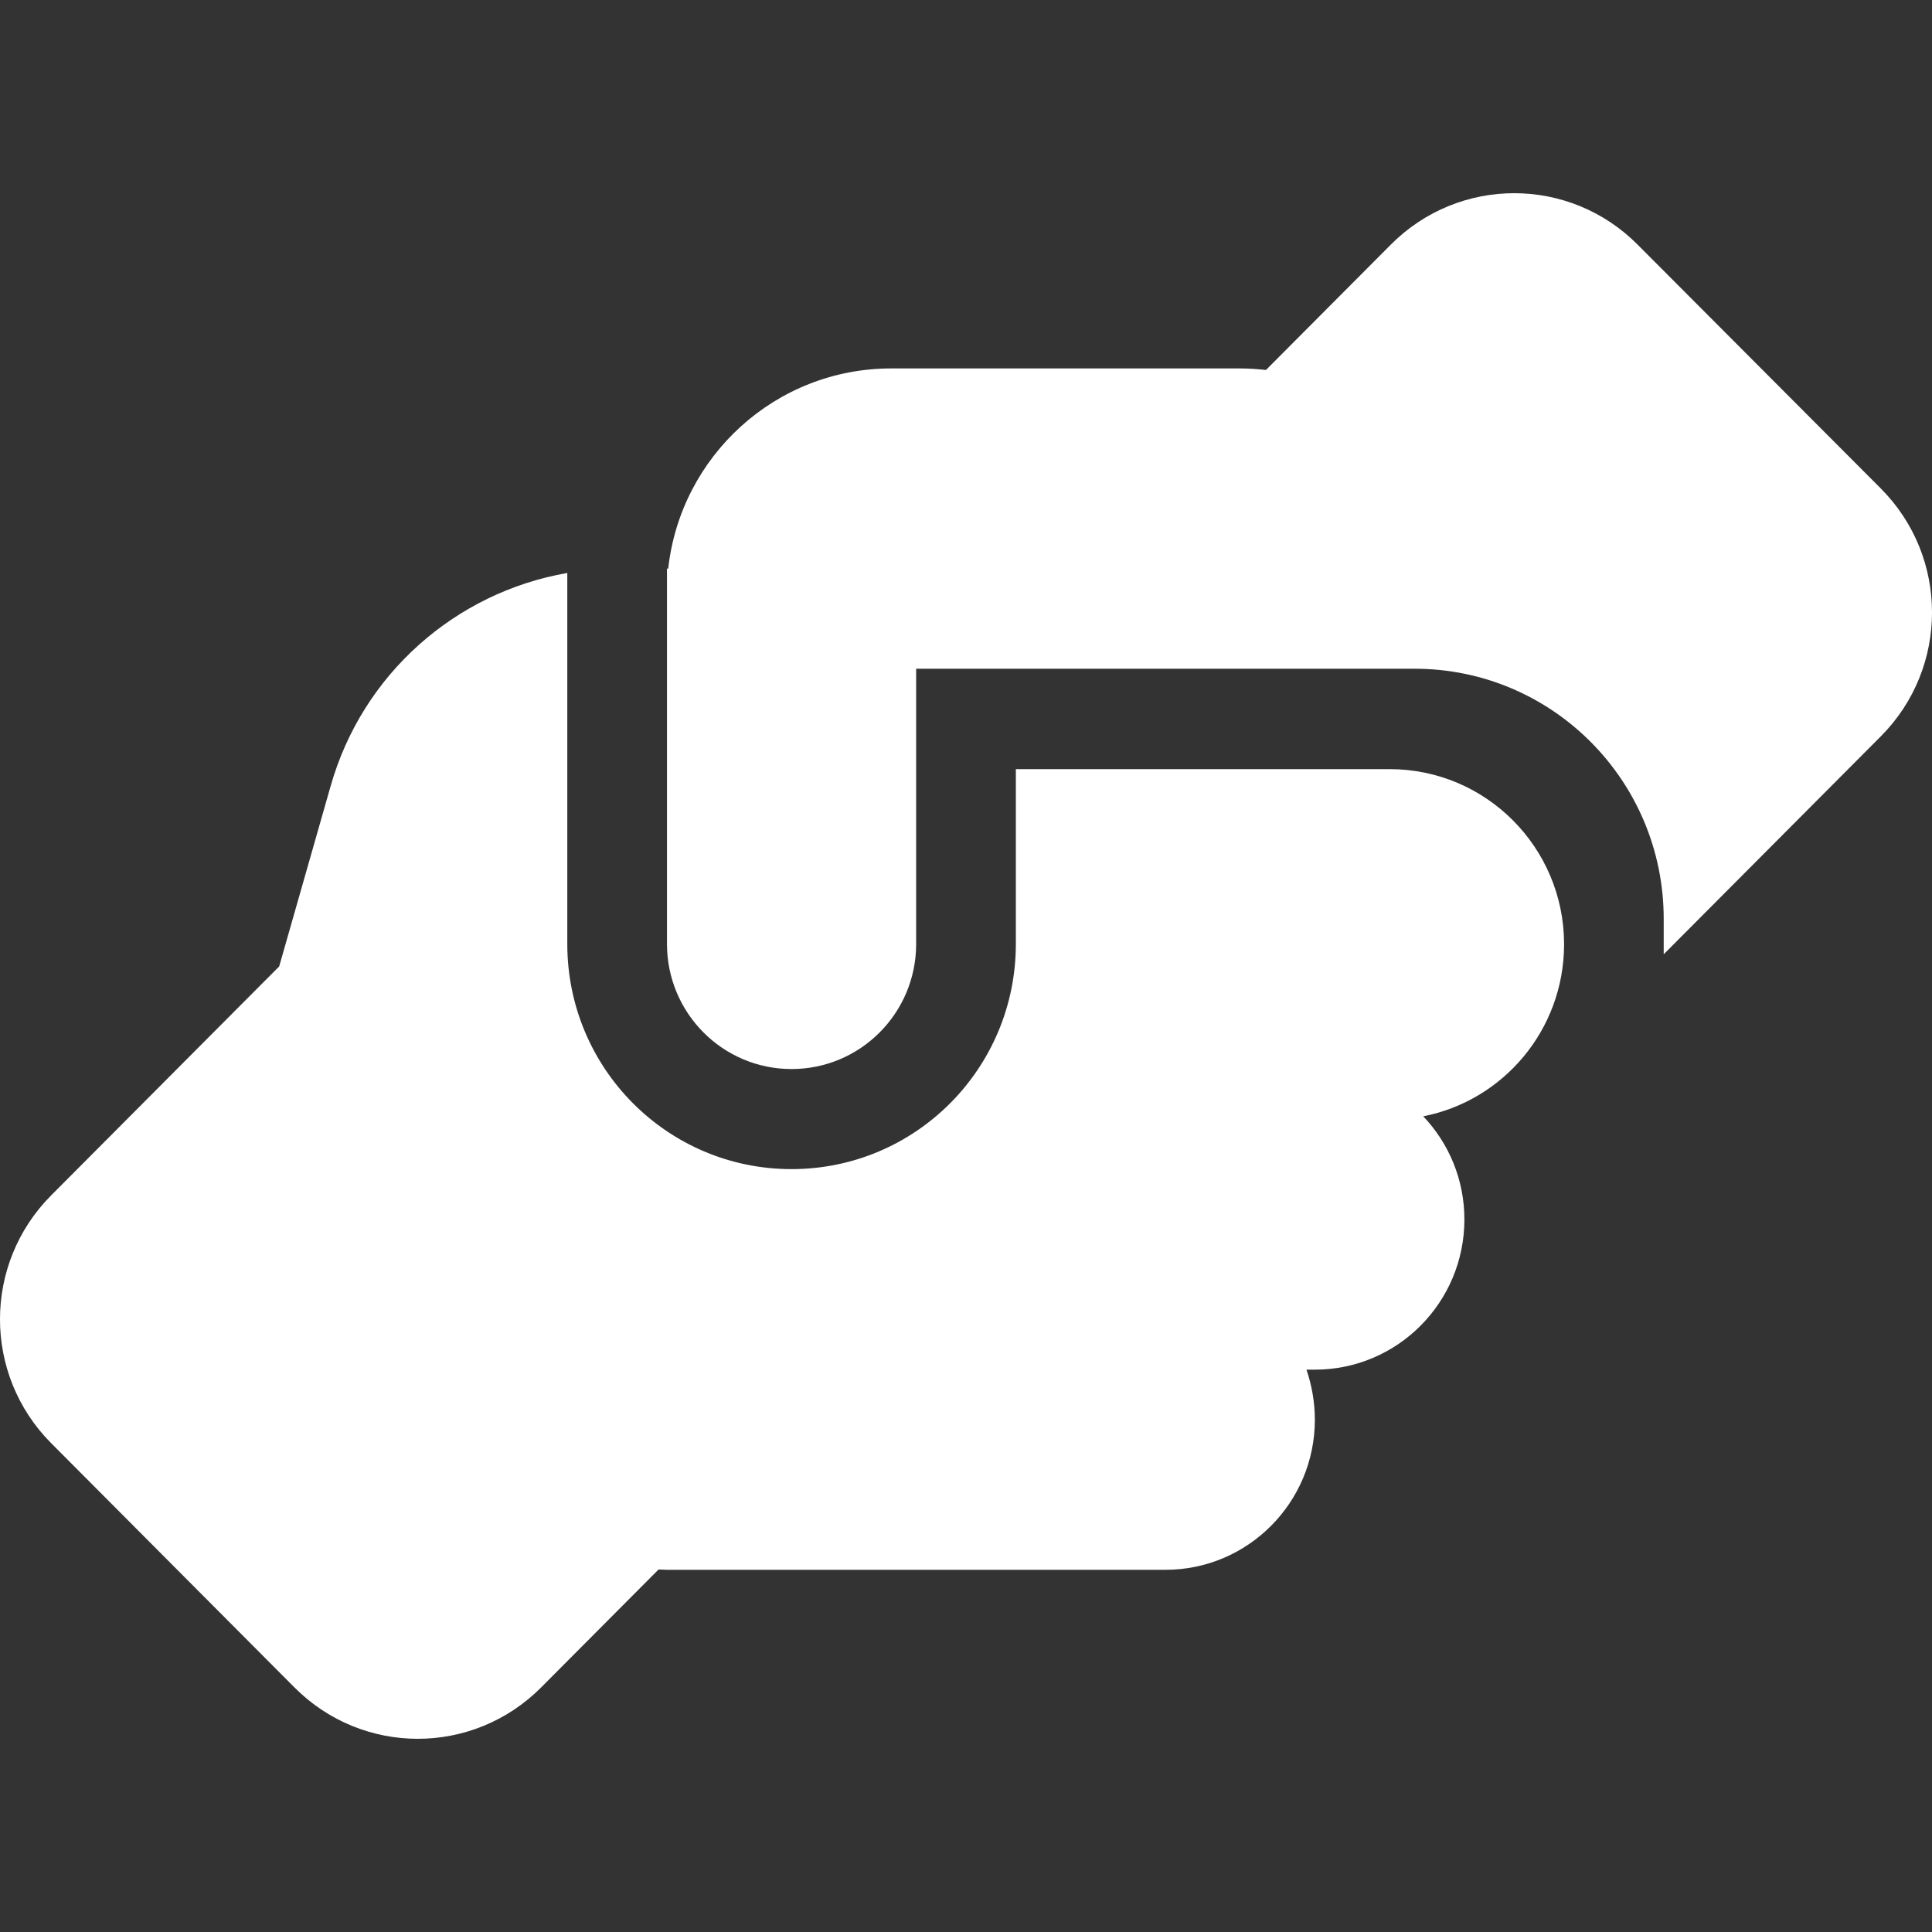 <svg width="30" height="30" viewBox="0 0 30 30" fill="none" xmlns="http://www.w3.org/2000/svg">
<rect x="0" y="0" width="30" height="30" fill="#333333" stroke="none"/>
<path d="M25.834 14.658V14.818L29.206 11.433C30.265 10.369 30.265 8.65 29.206 7.586L25.428 3.798C24.369 2.734 22.657 2.734 21.597 3.798L19.658 5.745C19.527 5.731 19.392 5.721 19.256 5.721H13.839C12.045 5.721 10.569 7.081 10.376 8.829H10.357V14.658C10.357 15.731 11.223 16.6 12.291 16.6C13.36 16.6 14.226 15.731 14.226 14.658V11.161V11.156V10.384H15H21.578C21.578 10.384 21.578 10.384 21.583 10.384H21.965C24.103 10.384 25.834 12.122 25.834 14.269V14.658ZM15.774 11.938V14.658C15.774 16.591 14.216 18.154 12.291 18.154C10.366 18.154 8.809 16.591 8.809 14.658V8.897C7.073 9.199 5.626 10.466 5.133 12.21L4.335 15.007L0.794 18.562C-0.265 19.626 -0.265 21.345 0.794 22.409L4.572 26.202C5.631 27.266 7.343 27.266 8.403 26.202L10.226 24.371C10.27 24.371 10.313 24.376 10.357 24.376H18.096C19.377 24.376 20.417 23.332 20.417 22.045C20.417 21.773 20.369 21.511 20.287 21.268H20.417C21.699 21.268 22.739 20.224 22.739 18.936C22.739 18.315 22.497 17.751 22.1 17.334C23.343 17.091 24.282 15.993 24.287 14.672V14.653C24.282 13.157 23.073 11.943 21.578 11.943H15.774V11.938Z" fill="white"/>
</svg>
